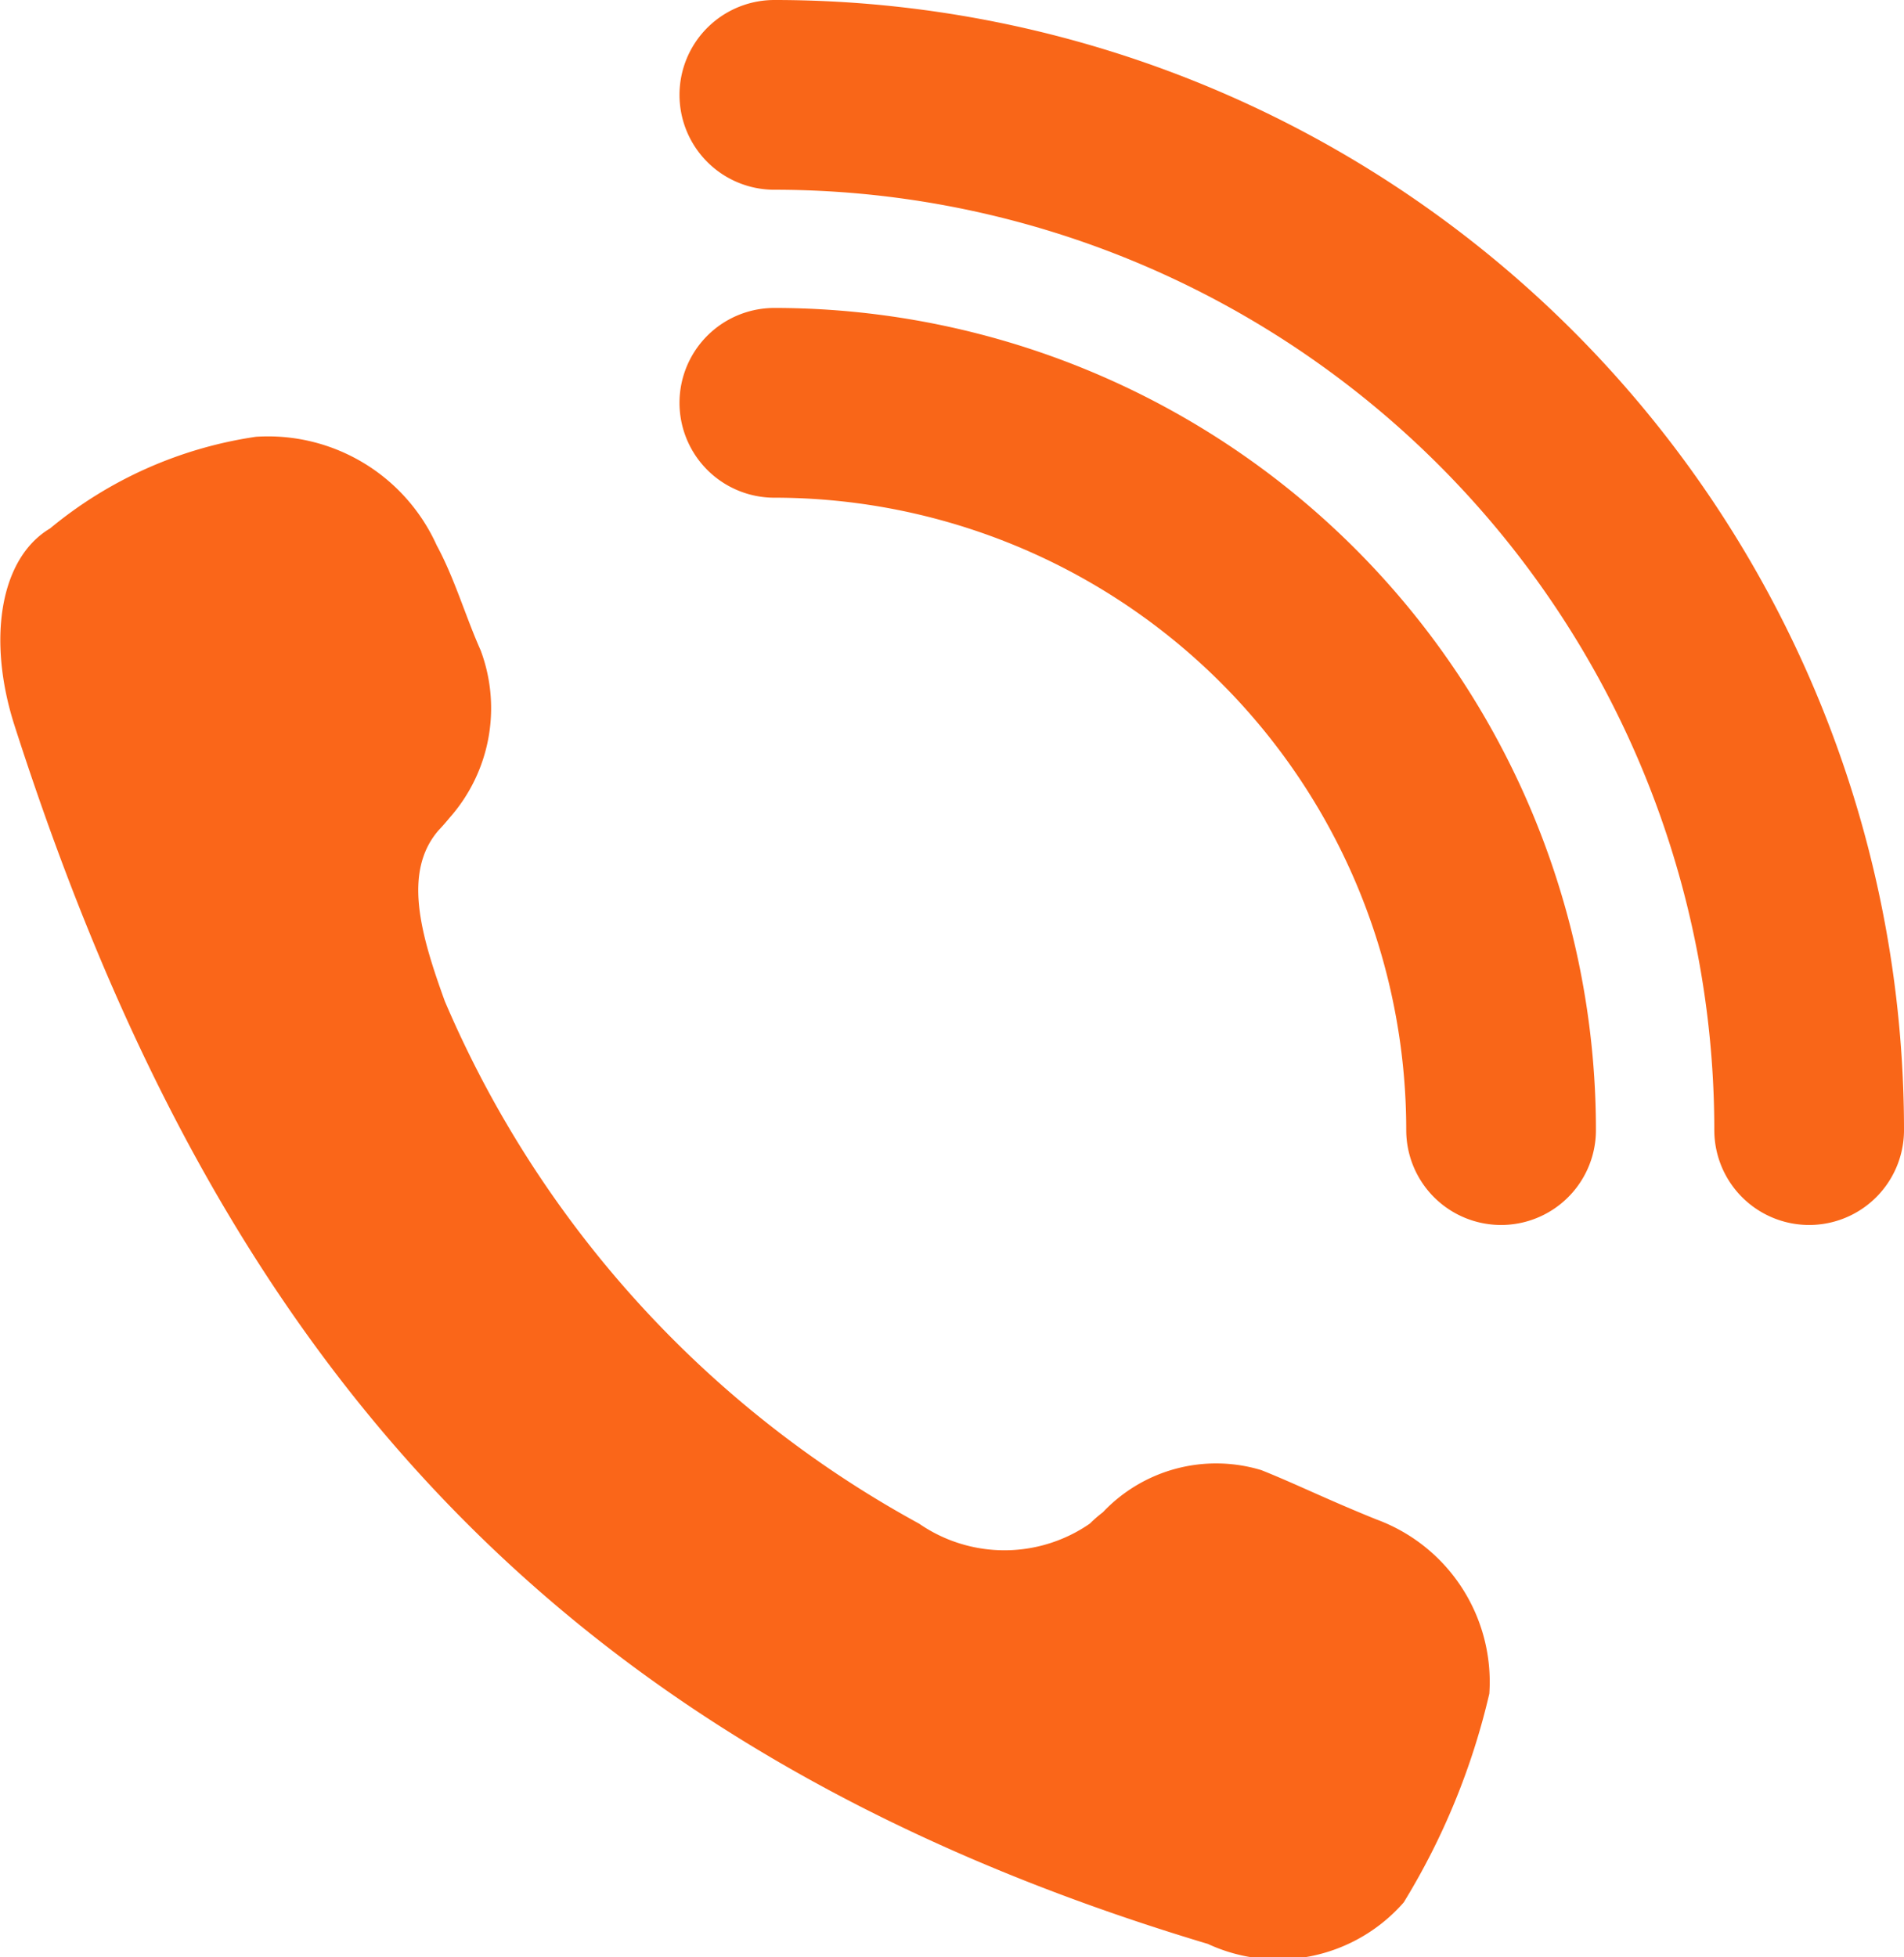 <svg xmlns="http://www.w3.org/2000/svg" width="10.037" height="10.315" viewBox="0 0 10.037 10.315">
  <g id="Group_69" data-name="Group 69" transform="translate(0 0.499)">
    <g id="Group_67" data-name="Group 67" transform="translate(0 0.001)">
      <path id="Path_1340" data-name="Path 1340" d="M117.866,140.566c-.018.022-.039.046-.059.067-.188.219-.094.547.034.9a5.668,5.668,0,0,0,2.5,2.753.791.791,0,0,0,.9,0,.685.685,0,0,1,.069-.06.821.821,0,0,1,.835-.222c.183.073.342.153.607.26a.912.912,0,0,1,.595.918,3.709,3.709,0,0,1-.451,1.1.88.88,0,0,1-1.033.219c-3.626-1.086-5.29-3.306-6.291-6.423-.143-.447-.079-.878.188-1.037a2.2,2.2,0,0,1,1.085-.483.975.975,0,0,1,.953.572c.094.173.152.375.232.554A.871.871,0,0,1,117.866,140.566Z" transform="translate(-115.496 -136.756)" fill="#fa6619"/>
      <path id="Path_1341" data-name="Path 1341" d="M118.4,138.432a3.833,3.833,0,0,1,3.831,3.833" transform="translate(-114.318 -136.809)" fill="none" stroke="#f96618" stroke-linecap="round" stroke-linejoin="round" stroke-width="1"/>
      <path id="Path_1342" data-name="Path 1342" d="M118.4,137.277a5.456,5.456,0,0,1,5.455,5.456" transform="translate(-114.318 -137.277)" fill="none" stroke="#f96618" stroke-linecap="round" stroke-linejoin="round" stroke-width="1"/>
    </g>
  </g>
</svg>
